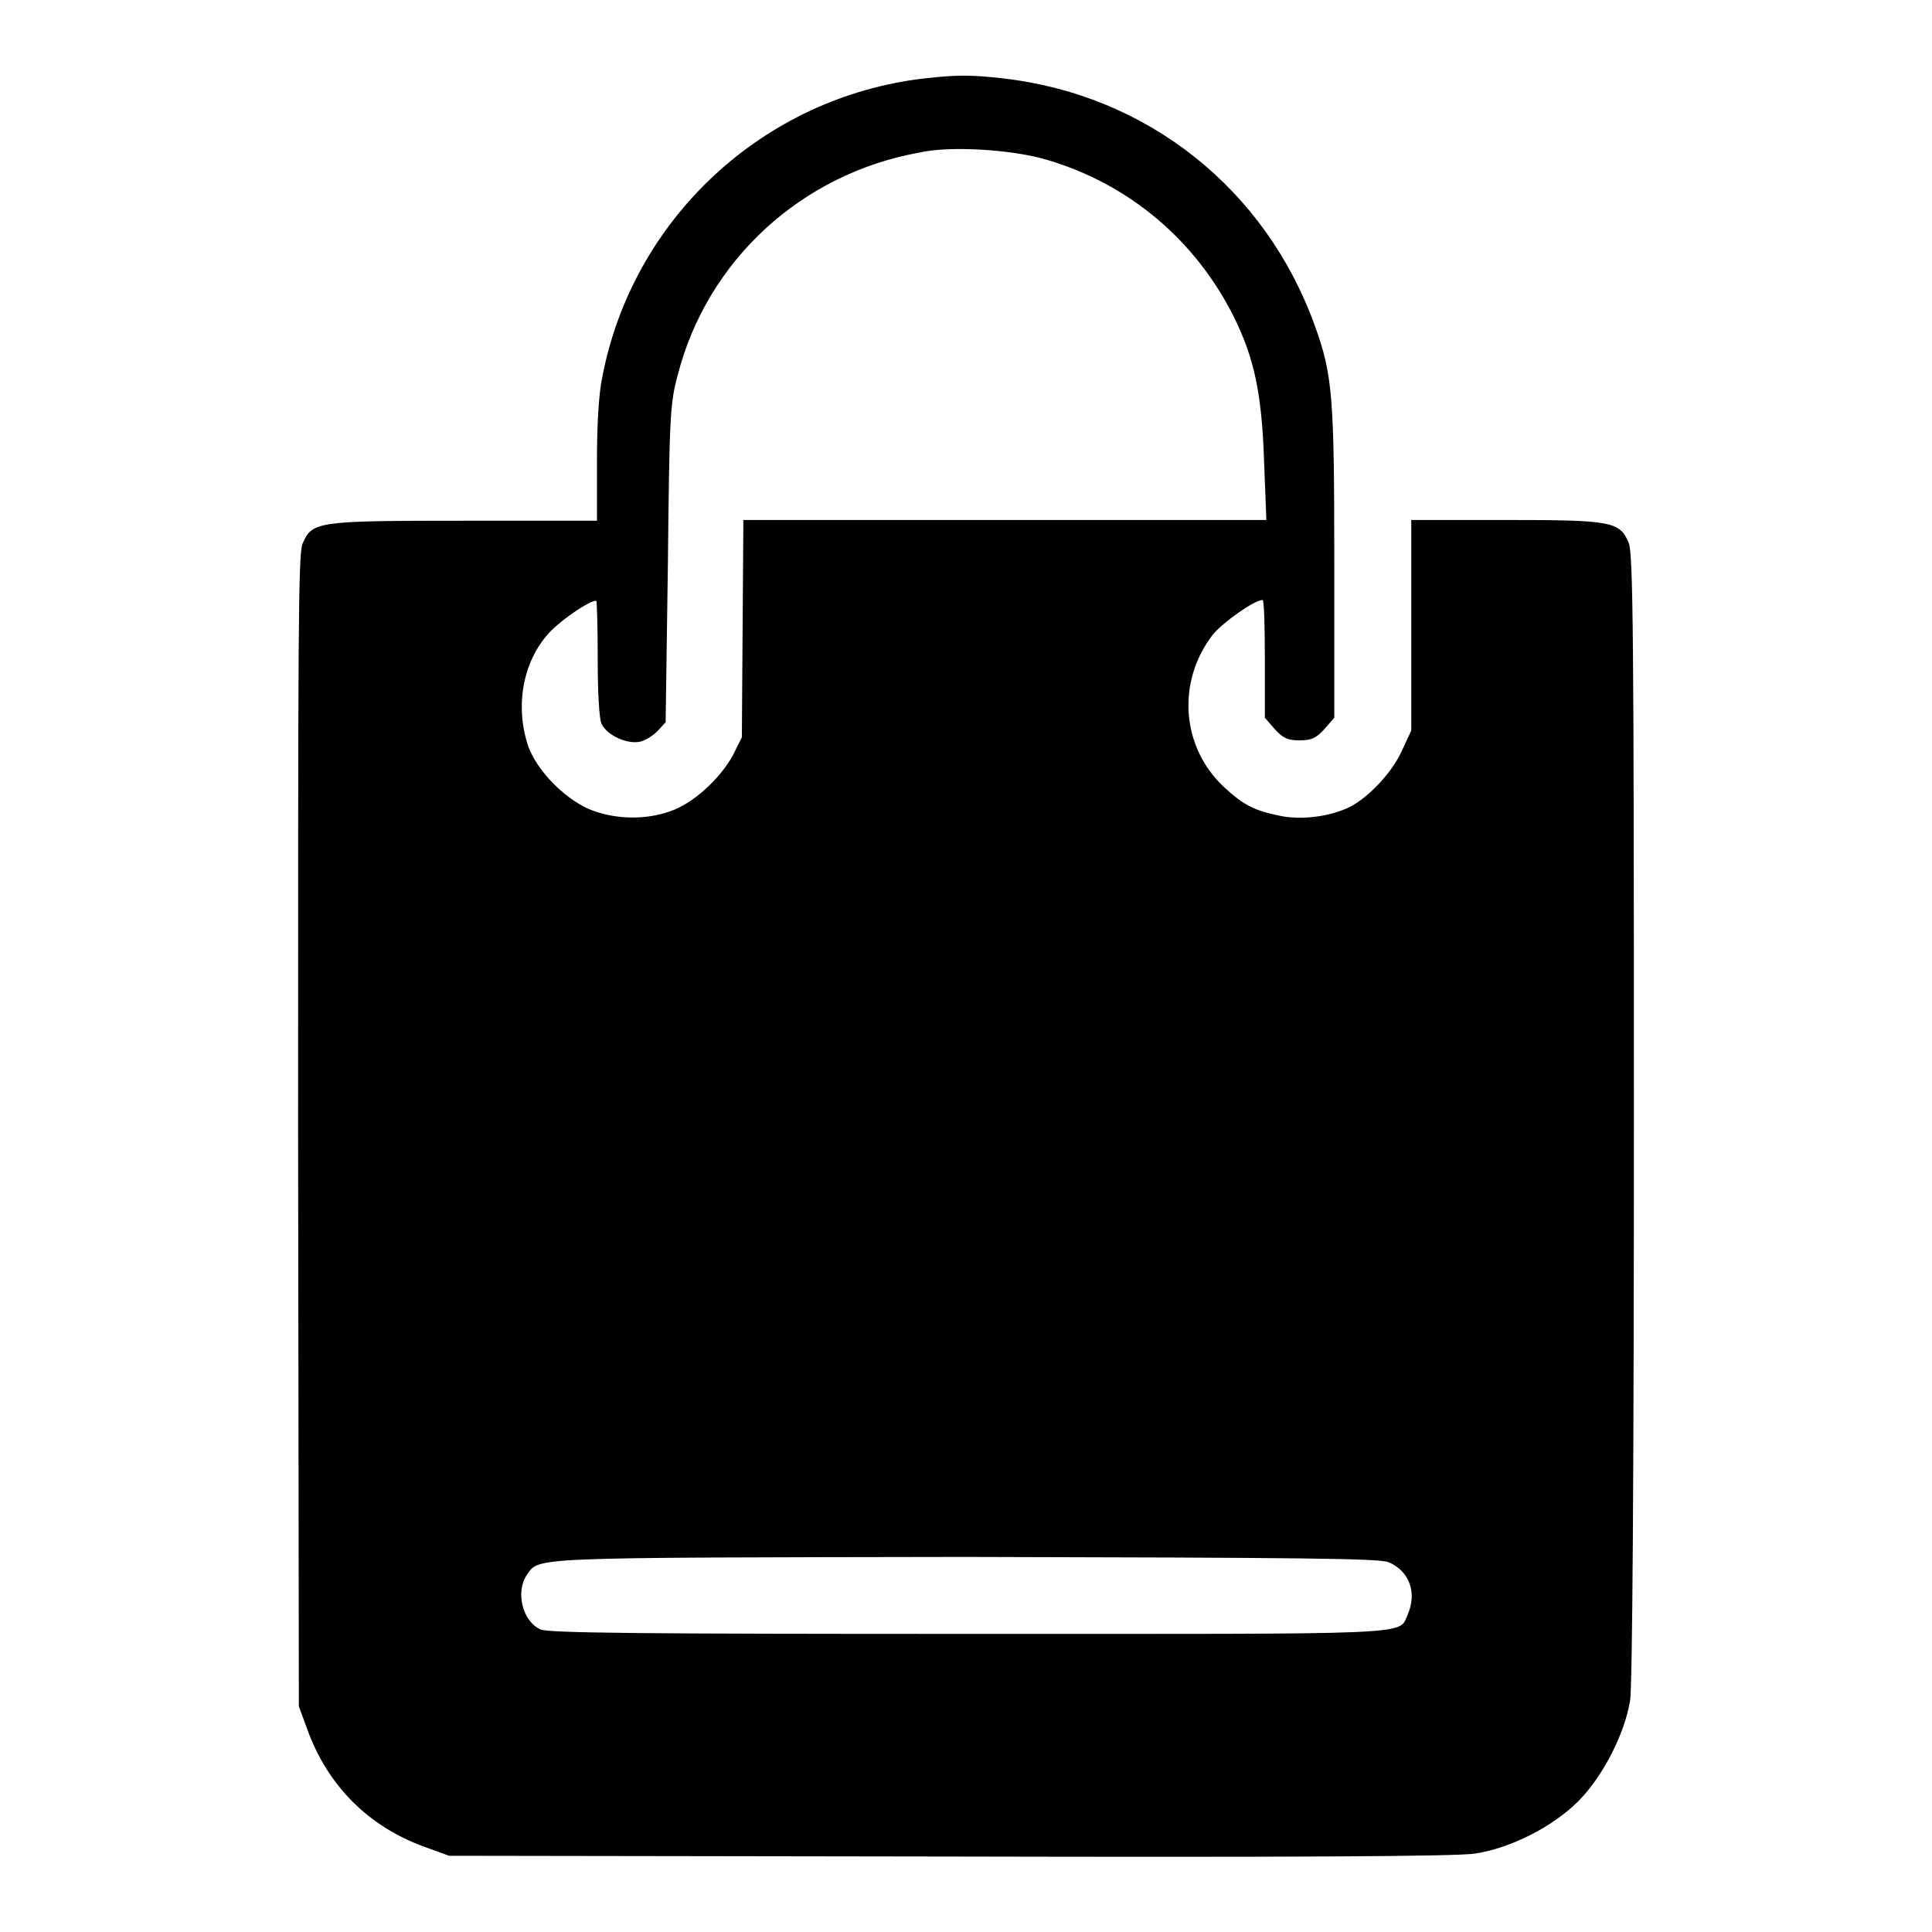 <?xml version="1.0" encoding="utf-8"?>
<!-- Svg Vector Icons : http://www.onlinewebfonts.com/icon -->
<!DOCTYPE svg PUBLIC "-//W3C//DTD SVG 1.1//EN" "http://www.w3.org/Graphics/SVG/1.1/DTD/svg11.dtd">
<svg version="1.1" xmlns="http://www.w3.org/2000/svg" xmlns:xlink="http://www.w3.org/1999/xlink" x="0px" y="0px" viewBox="0 0 256 256" enable-background="new 0 0 256 256" xml:space="preserve">
<g><g><g><path fill="#000000" d="M122.4,10.4C101.1,12.9,83.8,29,79.8,50c-0.5,2.4-0.7,6.5-0.7,11.3V69H61.6c-19.7,0-20.2,0.1-21.5,3c-0.6,1.4-0.6,11.3-0.6,77.9l0.1,76.2l1.1,3c2.7,7.5,8.1,12.9,15.5,15.6l3.3,1.2l66.4,0.1c44.2,0.1,67.5,0,69.6-0.4c4.6-0.7,10.2-3.5,13.6-6.9c3.3-3.3,6.2-9,6.9-13.4c0.3-1.9,0.5-29.7,0.5-77.4c0-64.2-0.1-74.6-0.7-76c-1.2-2.8-2.2-3-16.4-3H187v13.9v14l-1.3,2.8c-1.3,2.8-4.3,6-6.8,7.3c-2.6,1.3-6.4,1.8-9.3,1.2c-3.4-0.7-4.8-1.4-7.4-3.8c-5.7-5.3-6.3-14-1.5-20.2c1.3-1.6,5.5-4.6,6.6-4.6c0.2,0,0.3,3.5,0.3,7.8v7.8l1.3,1.5c1.1,1.2,1.7,1.5,3.3,1.5c1.6,0,2.2-0.3,3.3-1.5l1.3-1.5V74.8c0-22.2-0.2-25.1-2.6-31.7c-6.5-18-22.1-30.5-41.2-32.7C128.7,9.9,126.8,9.9,122.4,10.4z M138.8,21.2c10.8,3.2,19.6,10.6,24.7,20.8c2.7,5.5,3.7,10.1,4,19.2l0.3,7.7h-34.6H98.5l-0.1,14.4l-0.1,14.4l-1.2,2.4c-1.7,3.1-5.3,6.4-8.3,7.4c-3.1,1.1-6.8,1.1-10,0c-3.6-1.2-7.8-5.4-8.9-8.9c-1.7-5.4-0.5-11.3,3.1-15c1.7-1.7,5.1-4,6-4c0.1,0,0.2,3.4,0.2,7.6c0,4.7,0.2,8,0.5,8.7c0.7,1.5,3.3,2.7,5,2.4c0.7-0.1,1.8-0.8,2.4-1.4l1.1-1.2l0.3-21c0.2-19.7,0.3-21.3,1.3-25c3.9-15.2,16.4-26.7,32.1-29.5C125.9,19.3,134.2,19.8,138.8,21.2z M184,207c2.8,1.2,3.8,4.1,2.5,7c-1.2,2.7,1.7,2.5-58.4,2.5c-41.9,0-55.6-0.1-56.5-0.6c-2.4-1.1-3.3-5-1.8-7.2c1.7-2.4-0.4-2.3,58.2-2.4C173.5,206.4,182.7,206.5,184,207z"/></g></g></g>
</svg>